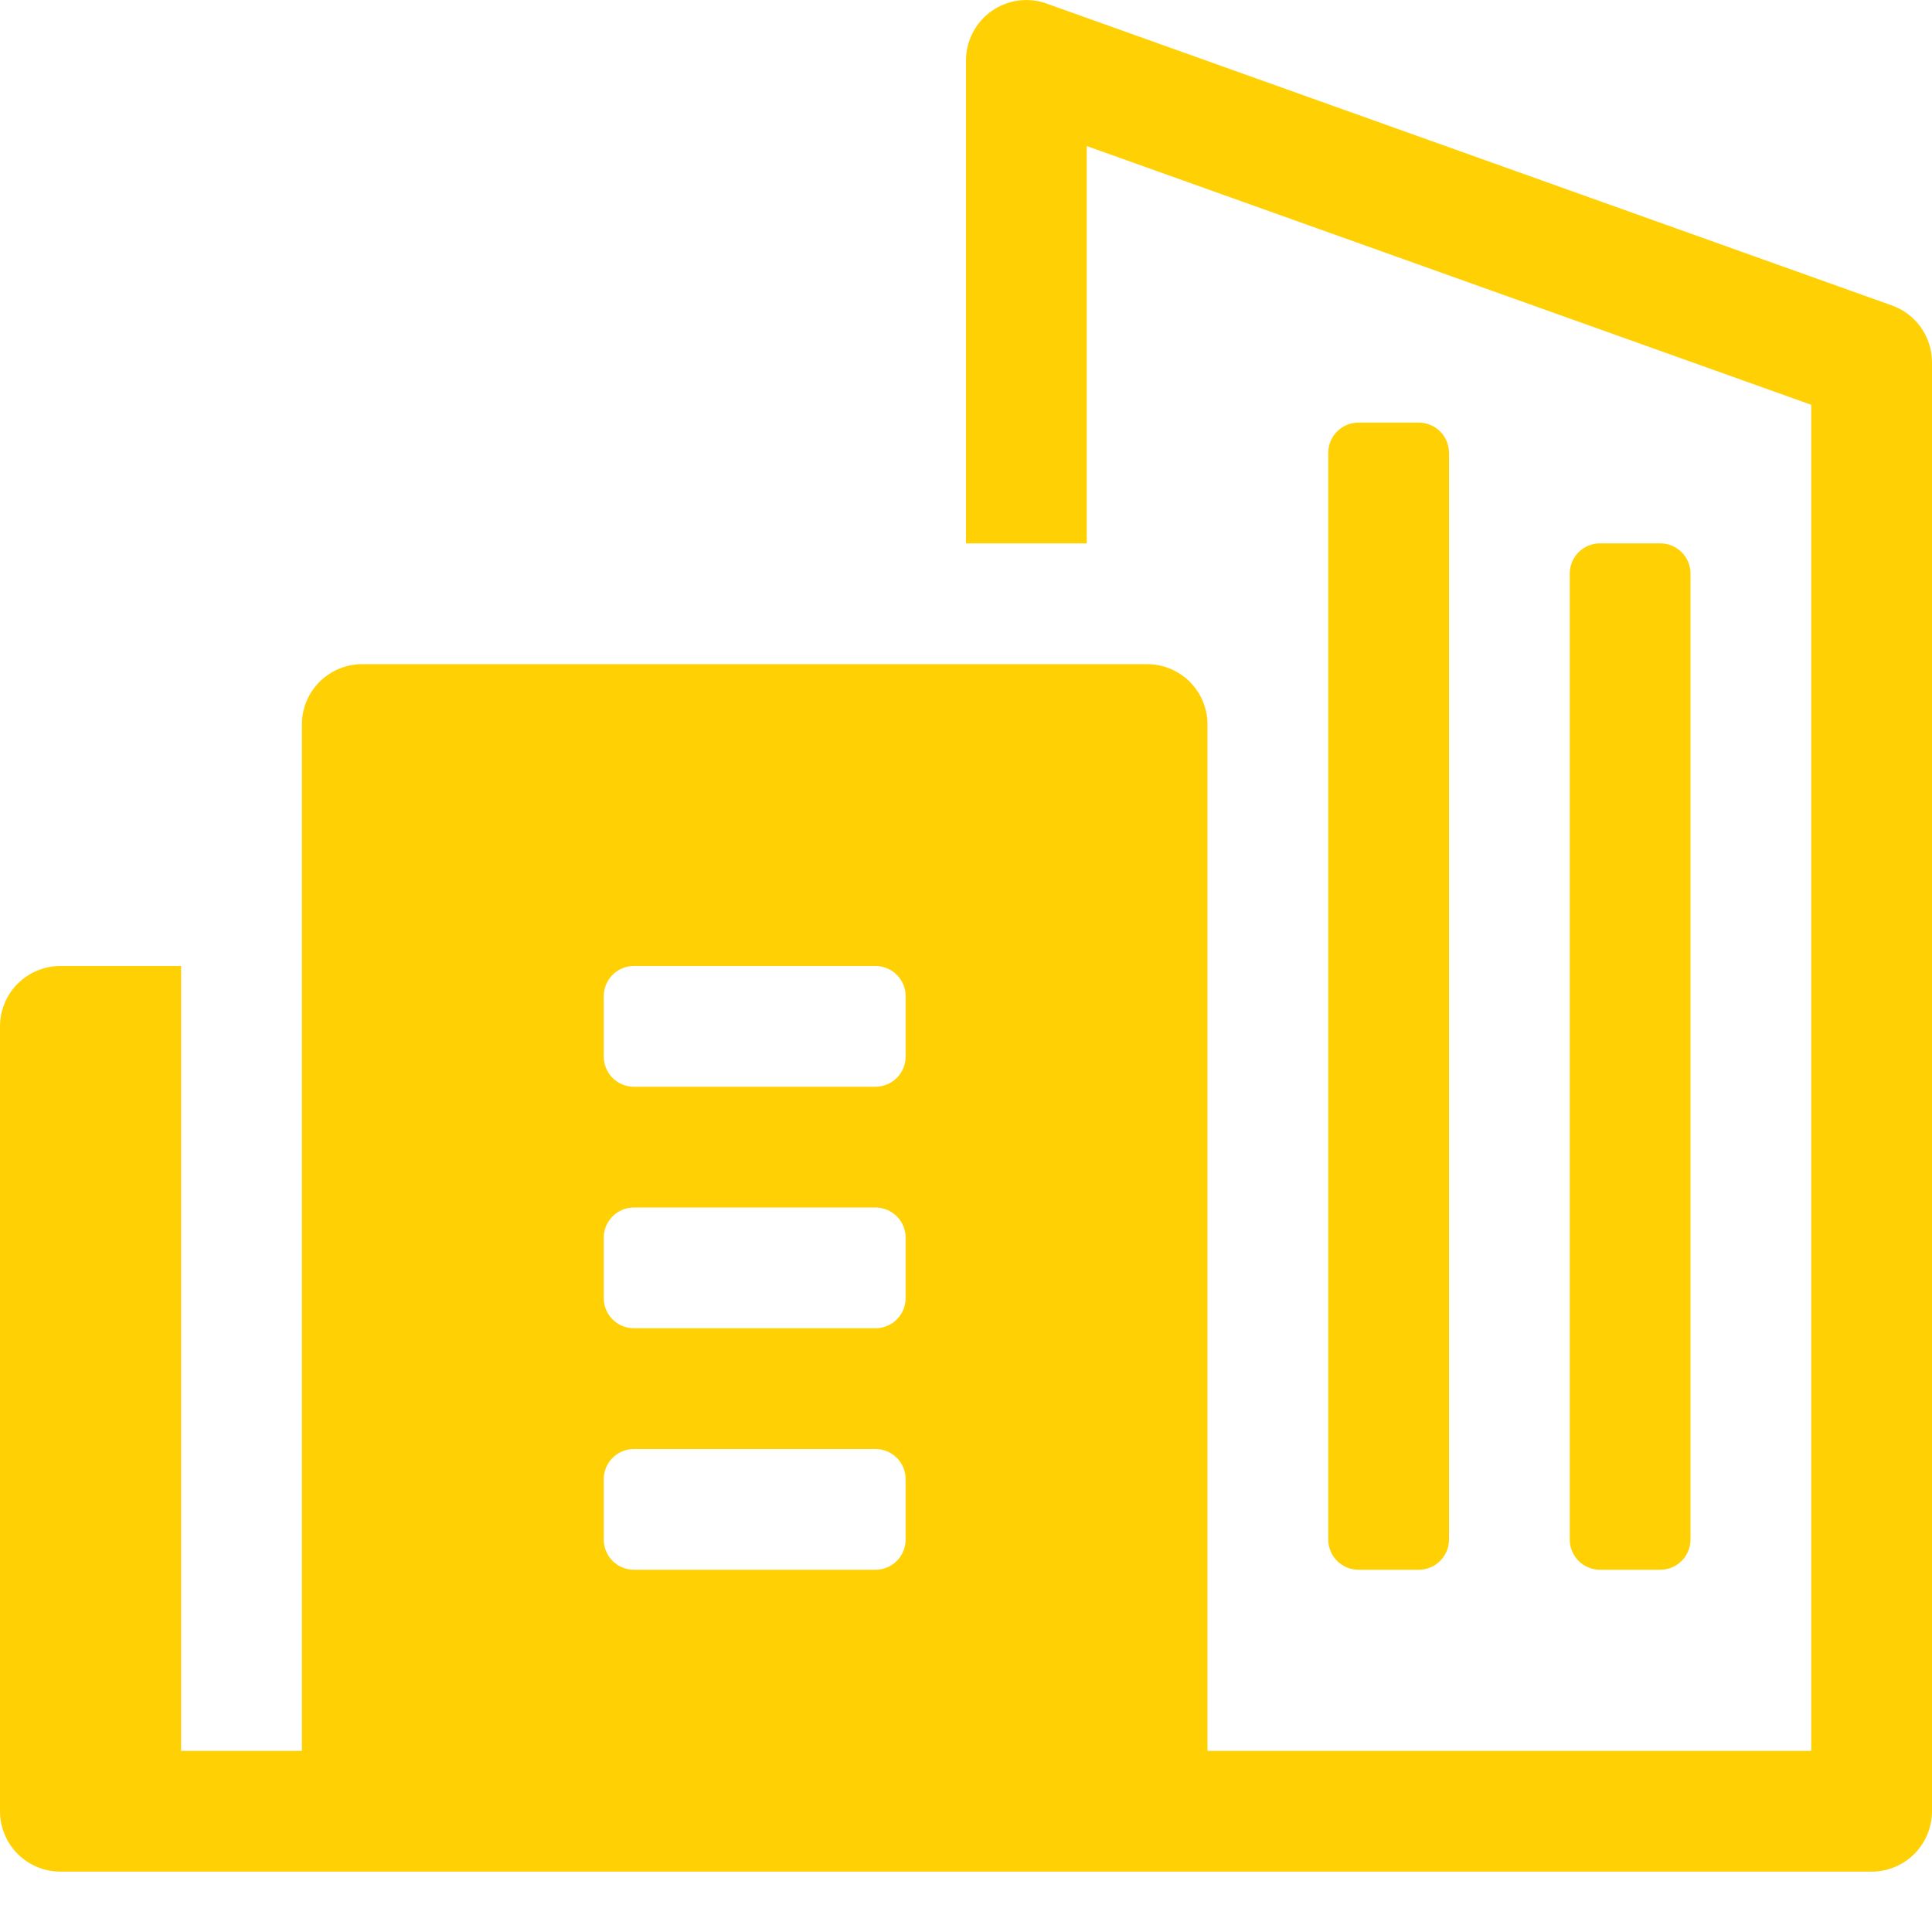 <svg width="40" height="40" viewBox="0 0 40 40" fill="none" xmlns="http://www.w3.org/2000/svg">
<path d="M29.375 8.75H28.125C27.78 8.75 27.5 9.03 27.5 9.375V31.875C27.5 32.22 27.78 32.5 28.125 32.5H29.375C29.72 32.5 30 32.22 30 31.875V9.375C30 9.03 29.72 8.75 29.375 8.75Z" fill="#FFD105"/>
<path d="M34.375 11.25H33.125C32.78 11.25 32.5 11.53 32.5 11.875V31.875C32.5 32.22 32.78 32.5 33.125 32.5H34.375C34.72 32.5 35 32.22 35 31.875V11.875C35 11.53 34.72 11.25 34.375 11.25Z" fill="#FFD105"/>
<path d="M39.17 6.324L21.67 0.074C21.482 0.006 21.279 -0.015 21.081 0.012C20.883 0.039 20.694 0.114 20.53 0.229C20.366 0.344 20.233 0.497 20.141 0.675C20.048 0.853 20 1.05 20 1.25V11.25H22.5V3.024L37.5 8.381V36.25H25V15C25 14.668 24.868 14.35 24.634 14.116C24.399 13.882 24.081 13.75 23.75 13.75H7.5C7.168 13.75 6.851 13.882 6.616 14.116C6.382 14.35 6.25 14.668 6.25 15V36.25H3.75V20H1.25C0.918 20 0.601 20.132 0.366 20.366C0.132 20.6 0 20.918 0 21.25L0 37.5C0 37.831 0.132 38.149 0.366 38.384C0.601 38.618 0.918 38.75 1.25 38.75H38.75C39.081 38.75 39.4 38.618 39.634 38.384C39.868 38.149 40 37.831 40 37.5V7.5C40 7.242 39.92 6.991 39.771 6.78C39.623 6.57 39.413 6.41 39.17 6.324ZM18.125 32.5H13.125C12.959 32.5 12.8 32.434 12.683 32.317C12.566 32.2 12.5 32.041 12.5 31.875V30.625C12.5 30.459 12.566 30.3 12.683 30.183C12.8 30.066 12.959 30 13.125 30H18.125C18.291 30 18.45 30.066 18.567 30.183C18.684 30.3 18.75 30.459 18.75 30.625V31.875C18.75 32.041 18.684 32.2 18.567 32.317C18.45 32.434 18.291 32.5 18.125 32.5ZM18.125 27.5H13.125C12.959 27.5 12.8 27.434 12.683 27.317C12.566 27.2 12.5 27.041 12.5 26.875V25.625C12.5 25.459 12.566 25.3 12.683 25.183C12.8 25.066 12.959 25 13.125 25H18.125C18.291 25 18.45 25.066 18.567 25.183C18.684 25.3 18.75 25.459 18.75 25.625V26.875C18.75 27.041 18.684 27.2 18.567 27.317C18.45 27.434 18.291 27.5 18.125 27.5ZM18.125 22.5H13.125C12.959 22.5 12.8 22.434 12.683 22.317C12.566 22.2 12.5 22.041 12.5 21.875V20.625C12.5 20.459 12.566 20.3 12.683 20.183C12.8 20.066 12.959 20 13.125 20H18.125C18.291 20 18.45 20.066 18.567 20.183C18.684 20.3 18.75 20.459 18.75 20.625V21.875C18.75 22.041 18.684 22.2 18.567 22.317C18.45 22.434 18.291 22.5 18.125 22.5Z" fill="#FFD105"/>
</svg>
